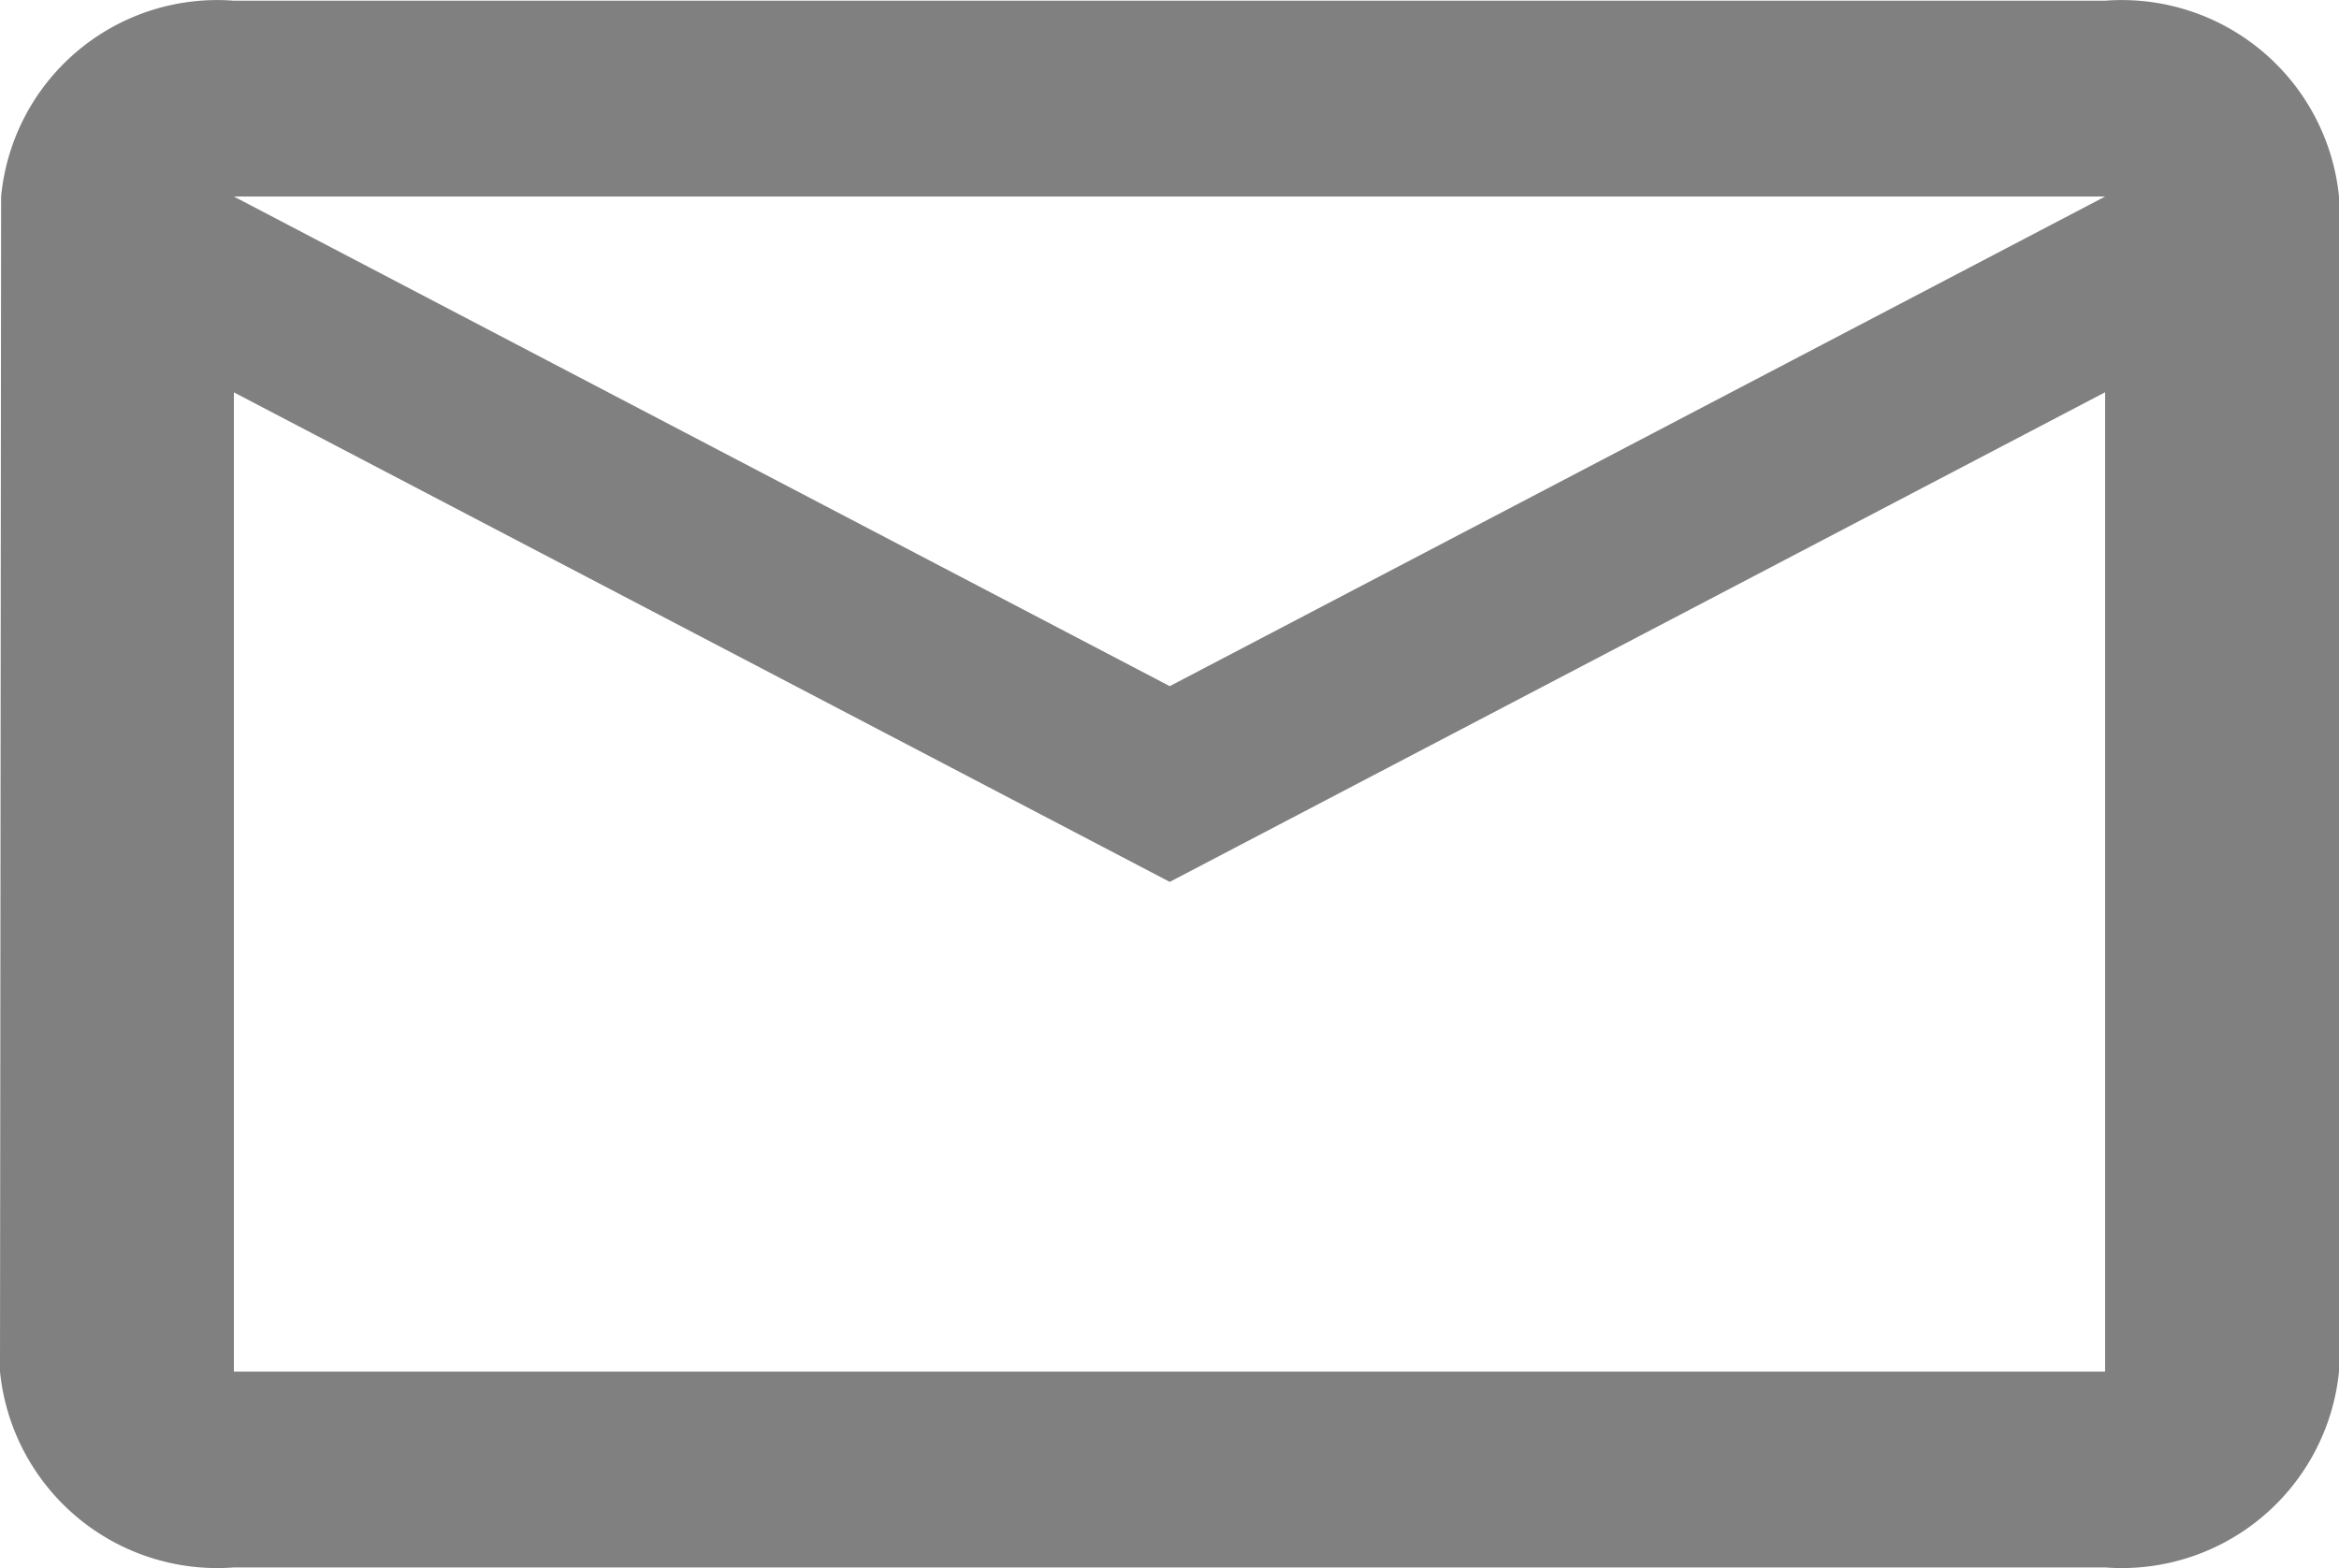 <svg xmlns="http://www.w3.org/2000/svg" width="23.111" height="15.494" viewBox="0 0 23.111 15.494">
  <path id="mail" d="M22.8,4H4.311a2.145,2.145,0,0,0-2.3,1.935L2,17.546a2.157,2.157,0,0,0,2.311,1.935H22.8a2.157,2.157,0,0,0,2.311-1.935V5.935A2.157,2.157,0,0,0,22.8,4Zm0,13.546H4.311V7.87l9.247,4.837L22.8,7.869Zm-9.242-6.773L4.311,5.935H22.8Z" transform="translate(-2 -3.993)" fill="#808080"/>
</svg>
